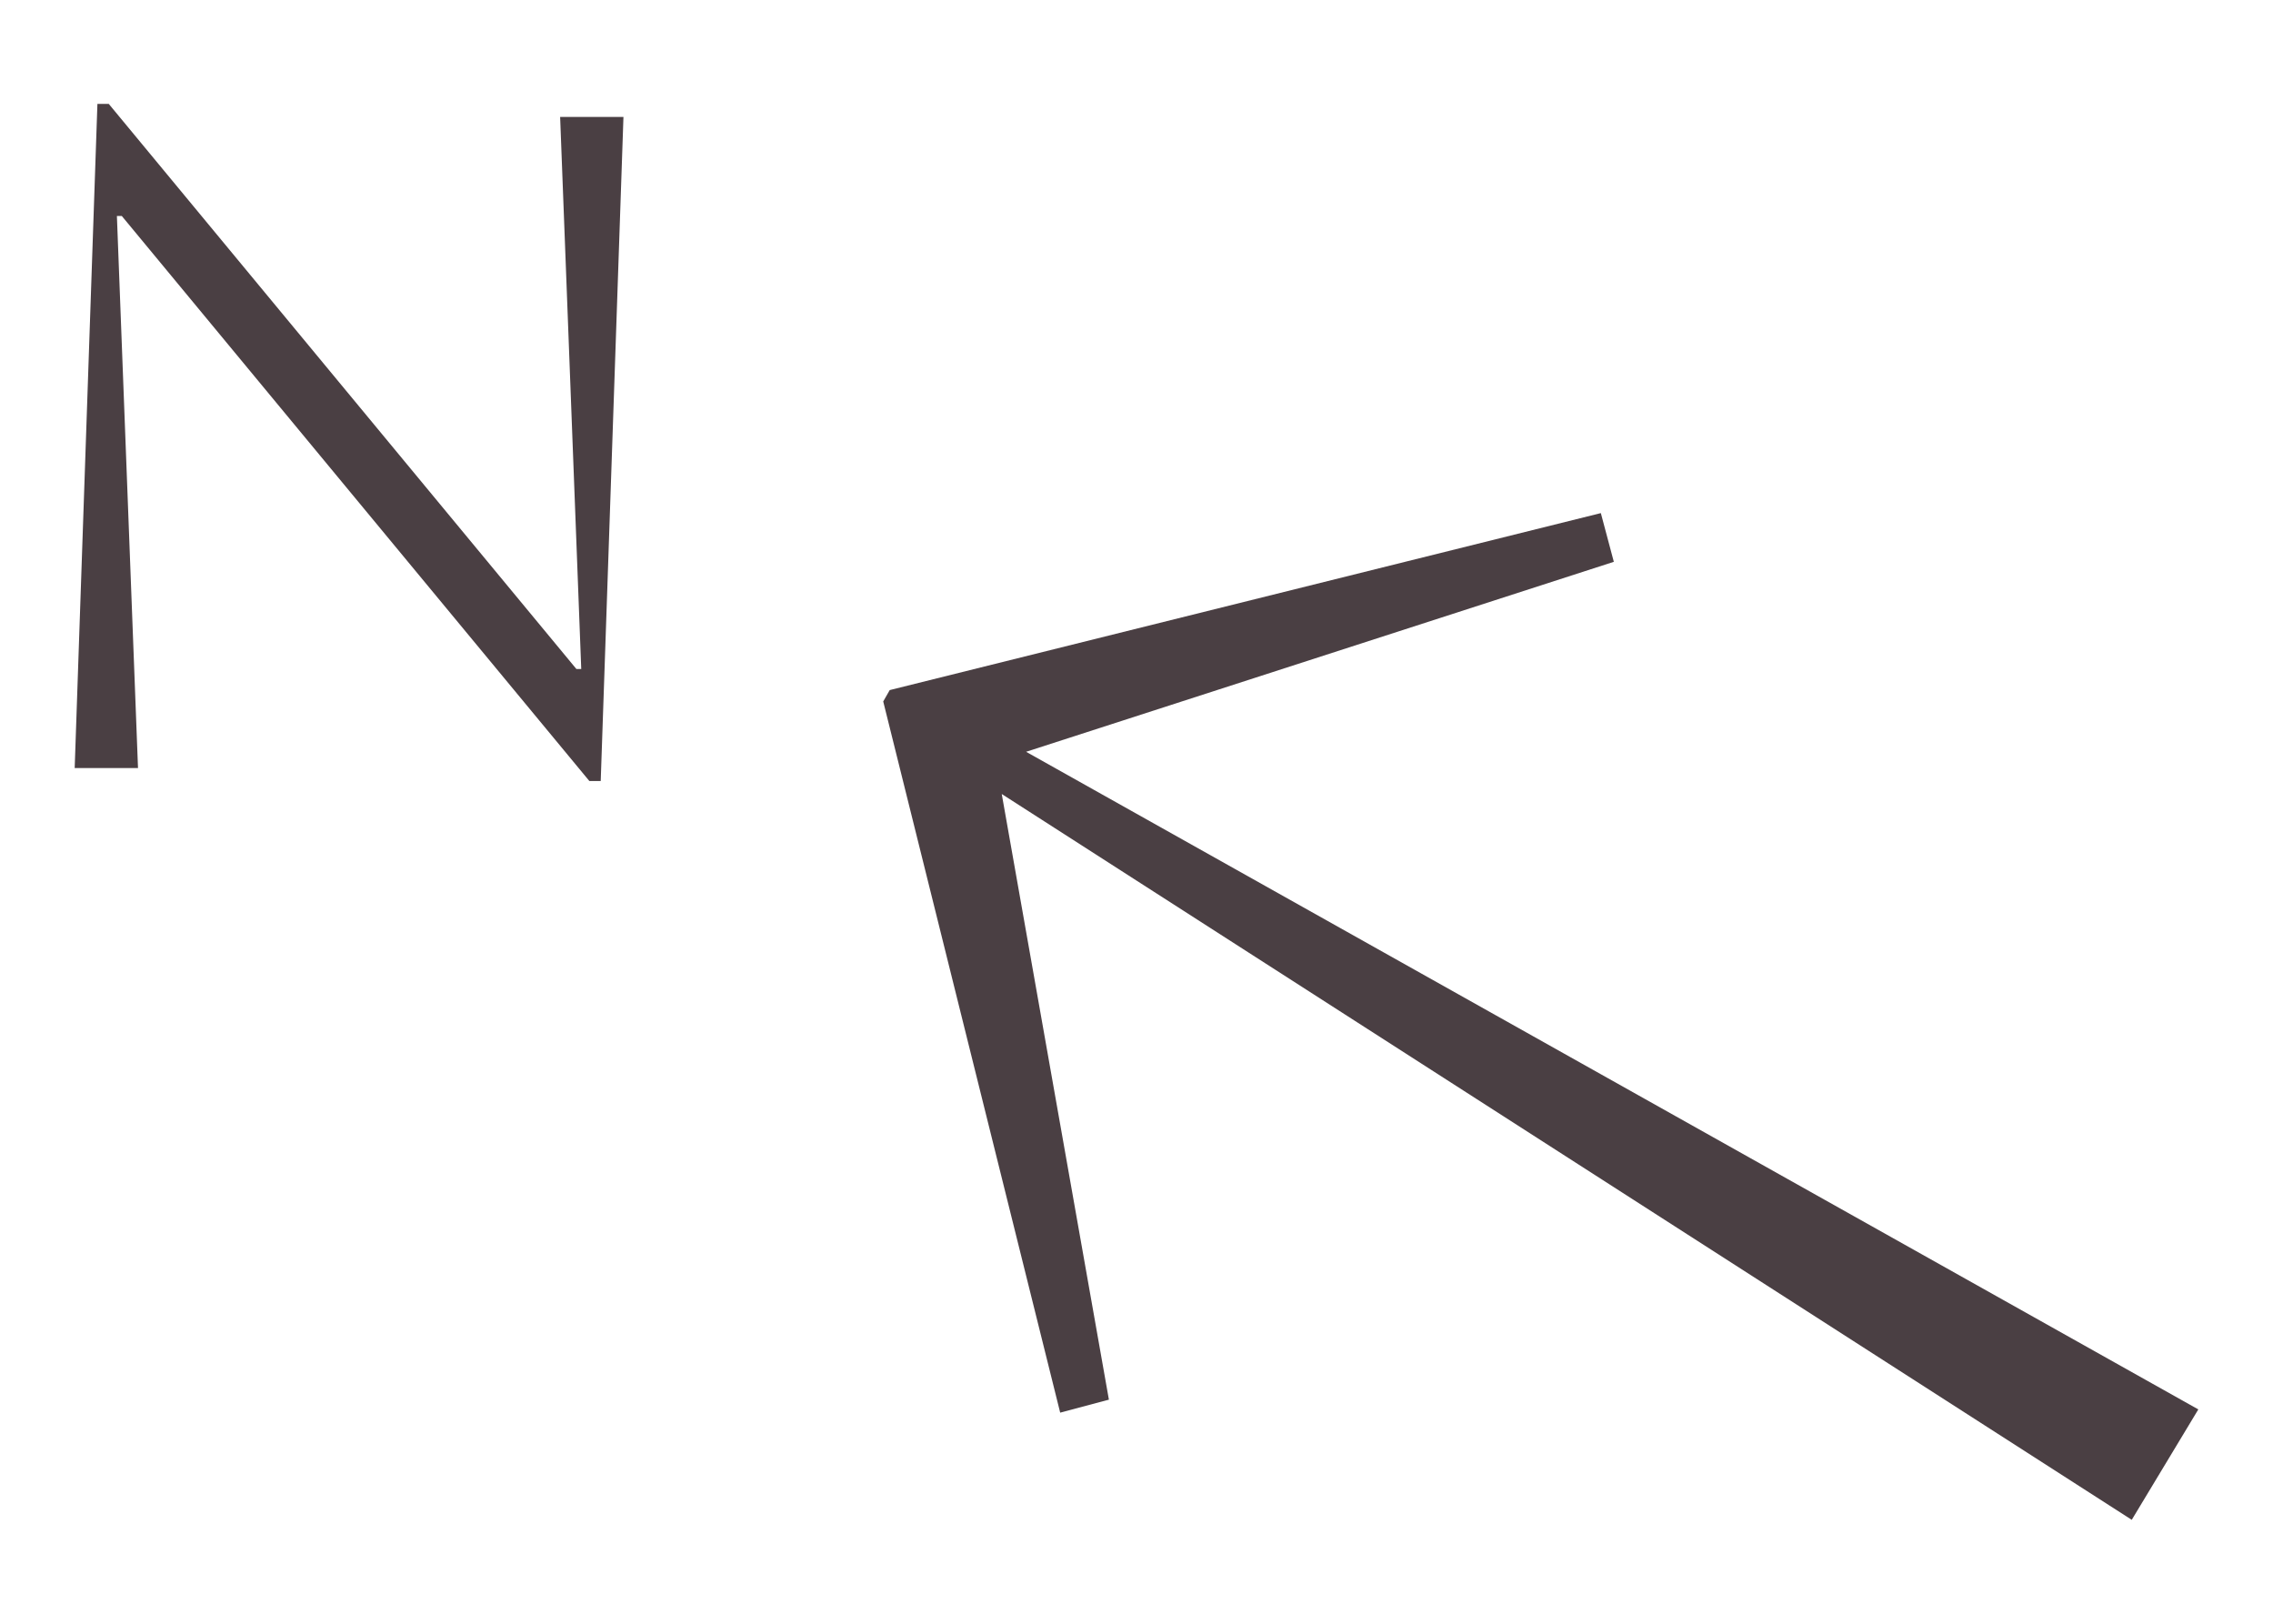 <?xml version="1.0" encoding="UTF-8"?>
<svg xmlns="http://www.w3.org/2000/svg" version="1.1" viewBox="0 0 14 10">
  <defs>
    <style>
      .cls-1 {
        fill: #4a3f43;
      }
    </style>
  </defs>
  <!-- Generator: Adobe Illustrator 28.7.1, SVG Export Plug-In . SVG Version: 1.2.0 Build 142)  -->
  <g>
    <g id="Layer_1">
      <g>
        <polygon class="cls-1" points="5.48 4.25 5.44 4.32 6.53 8.7 6.83 8.62 6.17 4.89 13.13 9.36 13.54 8.68 6.32 4.63 9.94 3.46 9.86 3.16 5.48 4.25"/>
        <path class="cls-1" d="M.46,4.73L.6.64h.07l2.88,3.48h.03l-.13-3.4h.39l-.14,4.09h-.07L.75,1.33h-.03l.13,3.4h-.39Z"/>
      </g>
    </g>
  </g>
</svg>